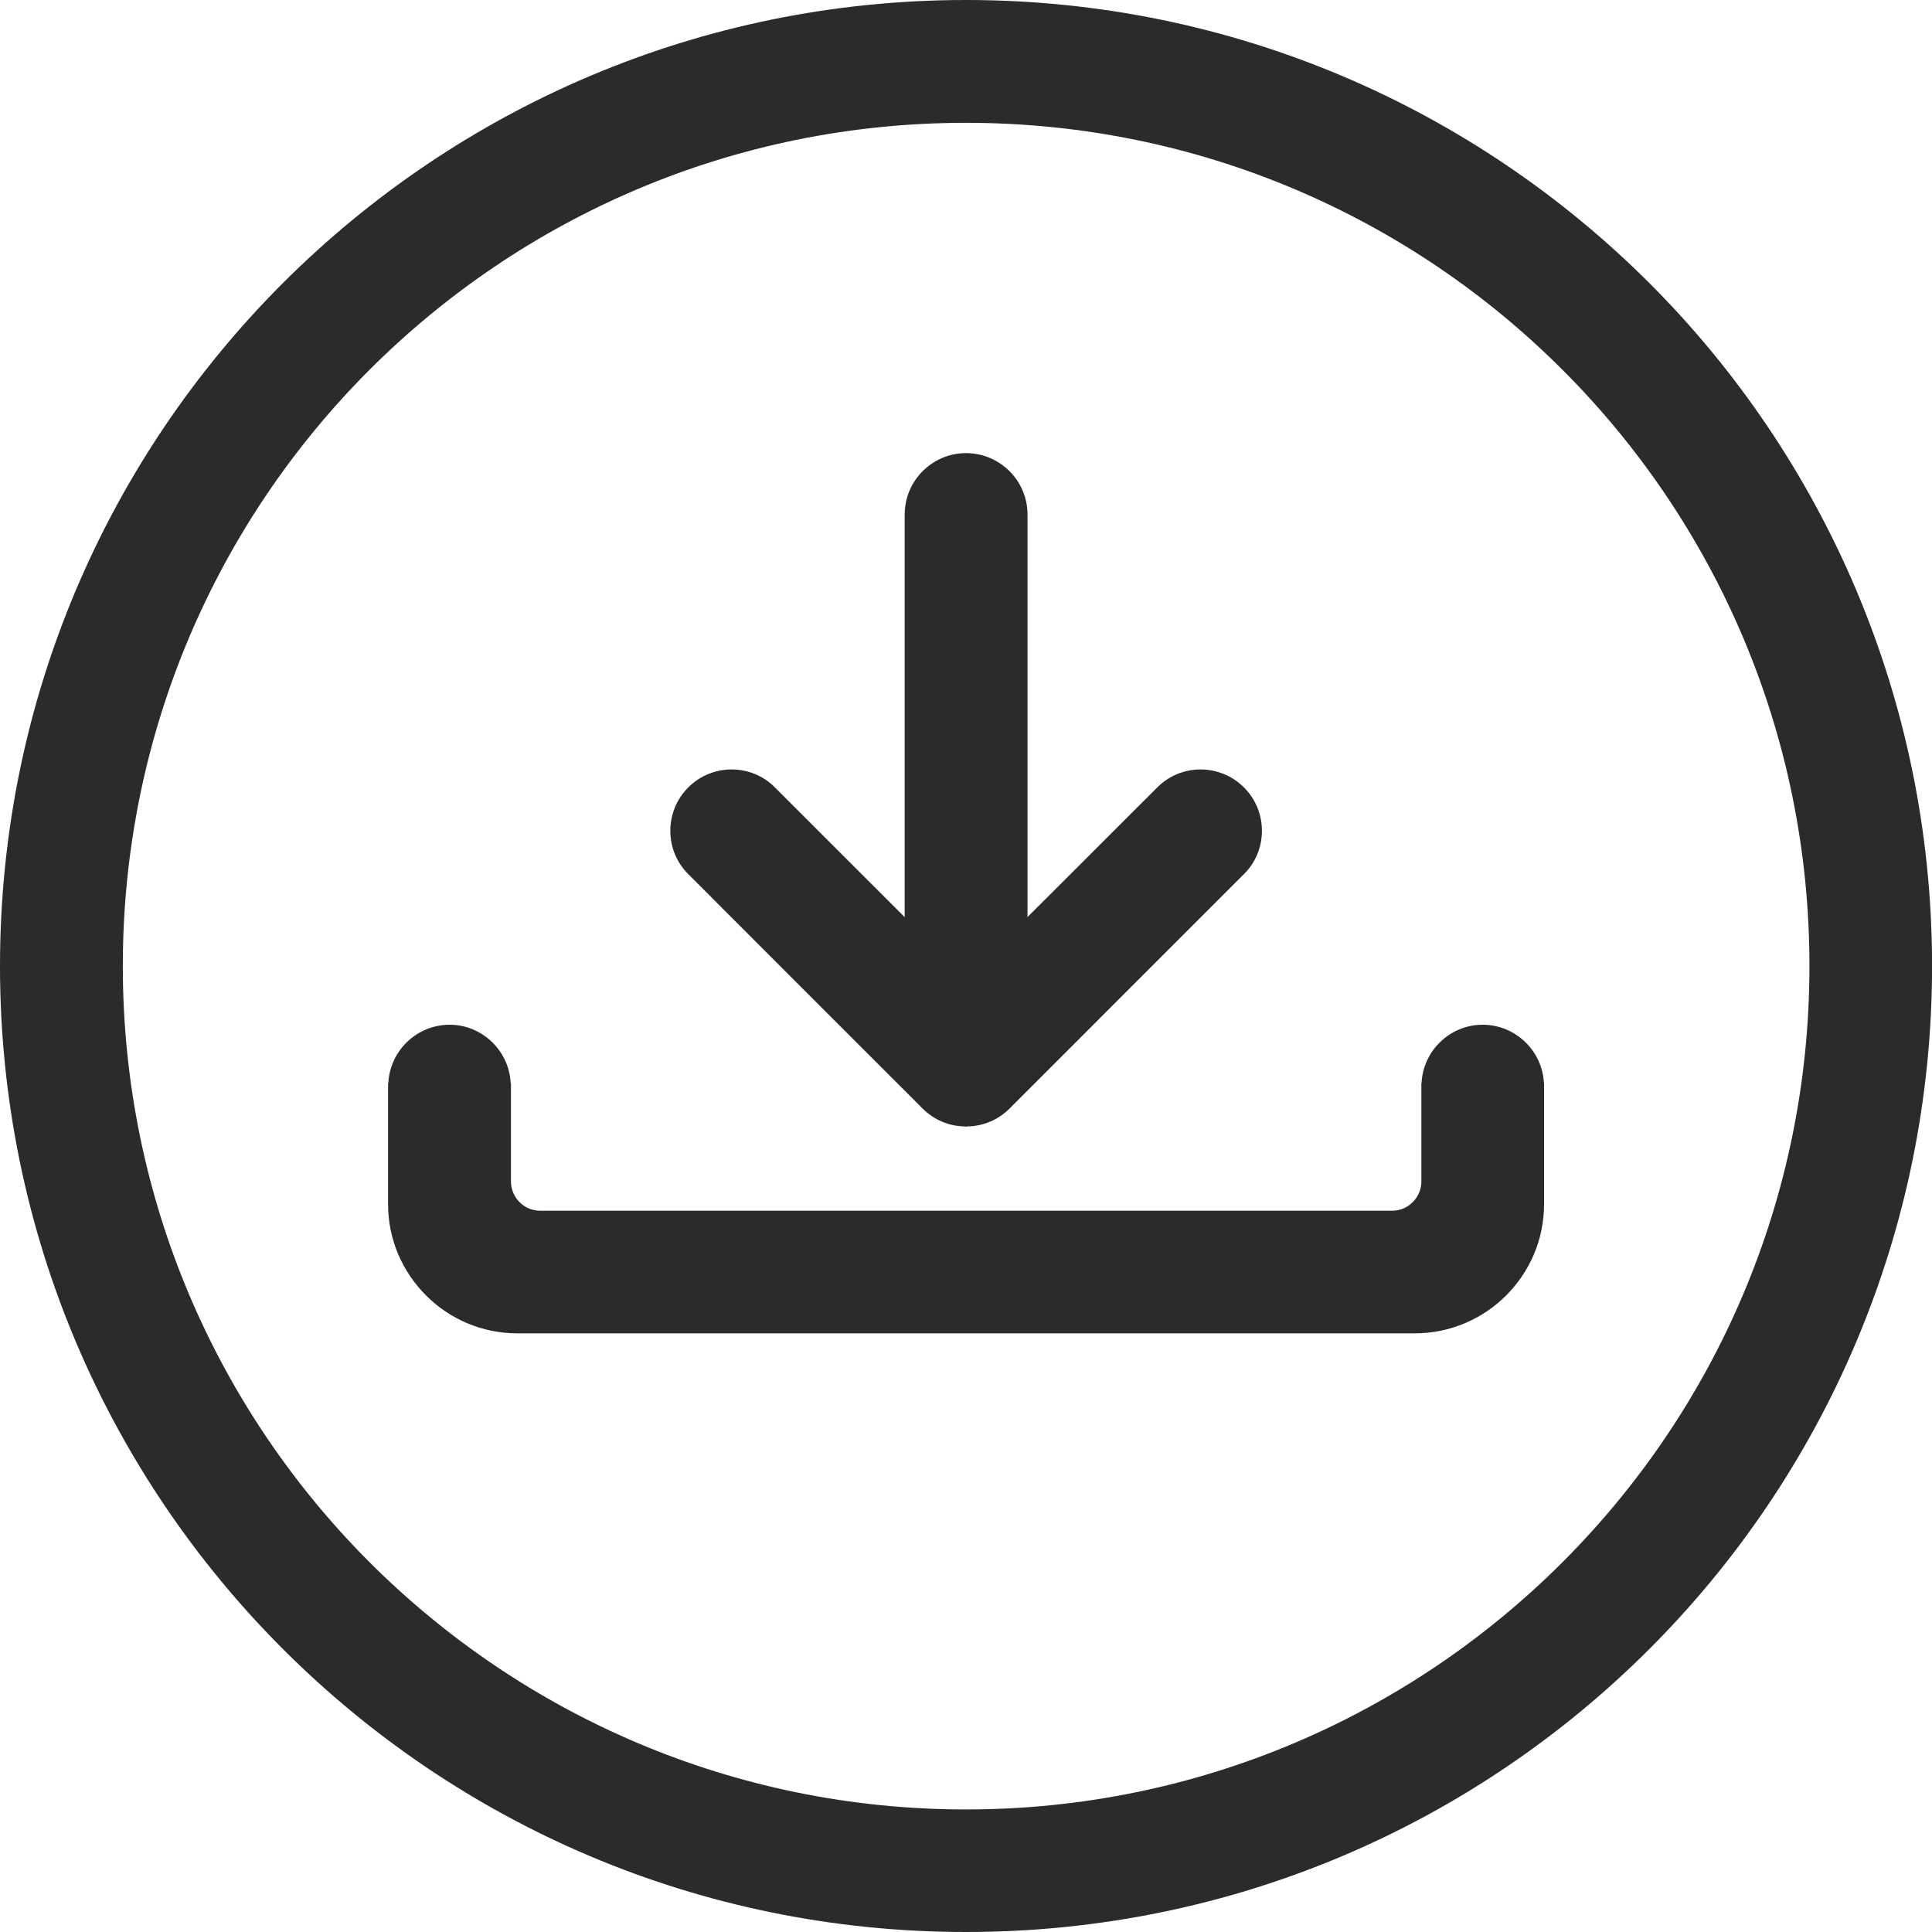 <svg width="30" height="30" viewBox="0 0 30 30" fill="none" xmlns="http://www.w3.org/2000/svg">
<path fill-rule="evenodd" clip-rule="evenodd" d="M23.976 16.819V18.699C23.976 19.253 23.751 19.752 23.386 20.117C23.025 20.478 22.522 20.704 21.968 20.704H8.031C7.481 20.704 6.978 20.479 6.617 20.117C6.252 19.752 6.026 19.253 6.026 18.699V16.819H6.03C6.054 16.316 6.472 15.912 6.982 15.912C7.488 15.912 7.906 16.317 7.93 16.819H7.934V18.345C7.934 18.594 8.136 18.8 8.386 18.8H21.618C21.868 18.8 22.071 18.594 22.071 18.345V16.819H22.074C22.097 16.316 22.516 15.912 23.022 15.912C23.532 15.912 23.95 16.317 23.974 16.819H23.978H23.976Z" fill="#2C2B2C"/>
<path fill-rule="evenodd" clip-rule="evenodd" d="M15 7.036C15.526 7.036 15.955 7.464 15.955 7.988V14.738C15.955 15.26 15.527 15.69 15 15.69C14.477 15.69 14.048 15.261 14.048 14.738V7.988C14.048 7.464 14.477 7.036 15 7.036Z" fill="#2C2B2C"/>
<path fill-rule="evenodd" clip-rule="evenodd" d="M19.316 12.227C19.688 12.598 19.688 13.205 19.316 13.573C18.112 14.778 16.903 15.986 15.699 17.191C15.692 17.198 15.685 17.208 15.675 17.215C15.496 17.393 15.26 17.488 15.023 17.491C15.016 17.491 15.01 17.491 15.003 17.495H14.999C14.992 17.491 14.986 17.491 14.979 17.491C14.742 17.488 14.506 17.393 14.328 17.215C14.318 17.208 14.311 17.198 14.304 17.191C13.096 15.986 11.891 14.778 10.687 13.573C10.316 13.205 10.316 12.598 10.687 12.227C11.058 11.855 11.665 11.855 12.033 12.227C13.022 13.215 14.011 14.204 15 15.193C15.992 14.204 16.981 13.215 17.97 12.227C18.338 11.855 18.945 11.855 19.316 12.227Z" fill="#2C2B2C"/>
<path fill-rule="evenodd" clip-rule="evenodd" d="M15 0C19.145 0 22.894 1.681 25.61 4.394C28.324 7.107 30.001 10.86 30.001 15C30.001 19.14 28.324 22.894 25.61 25.607C22.893 28.324 19.144 30 15 30C10.856 30 7.11 28.323 4.394 25.607C1.68 22.893 0 19.144 0 15C0 10.856 1.681 7.106 4.394 4.394C7.11 1.681 10.859 0 15 0ZM24.26 5.74C21.891 3.371 18.618 1.907 15 1.907C11.383 1.907 8.112 3.371 5.74 5.74C3.371 8.109 1.907 11.383 1.907 15C1.907 18.618 3.371 21.891 5.74 24.26C8.112 26.629 11.386 28.097 15 28.097C18.614 28.097 21.891 26.629 24.26 24.26C26.632 21.891 28.097 18.618 28.097 15C28.097 11.383 26.632 8.109 24.26 5.74Z" fill="#2C2B2C"/>
</svg>
